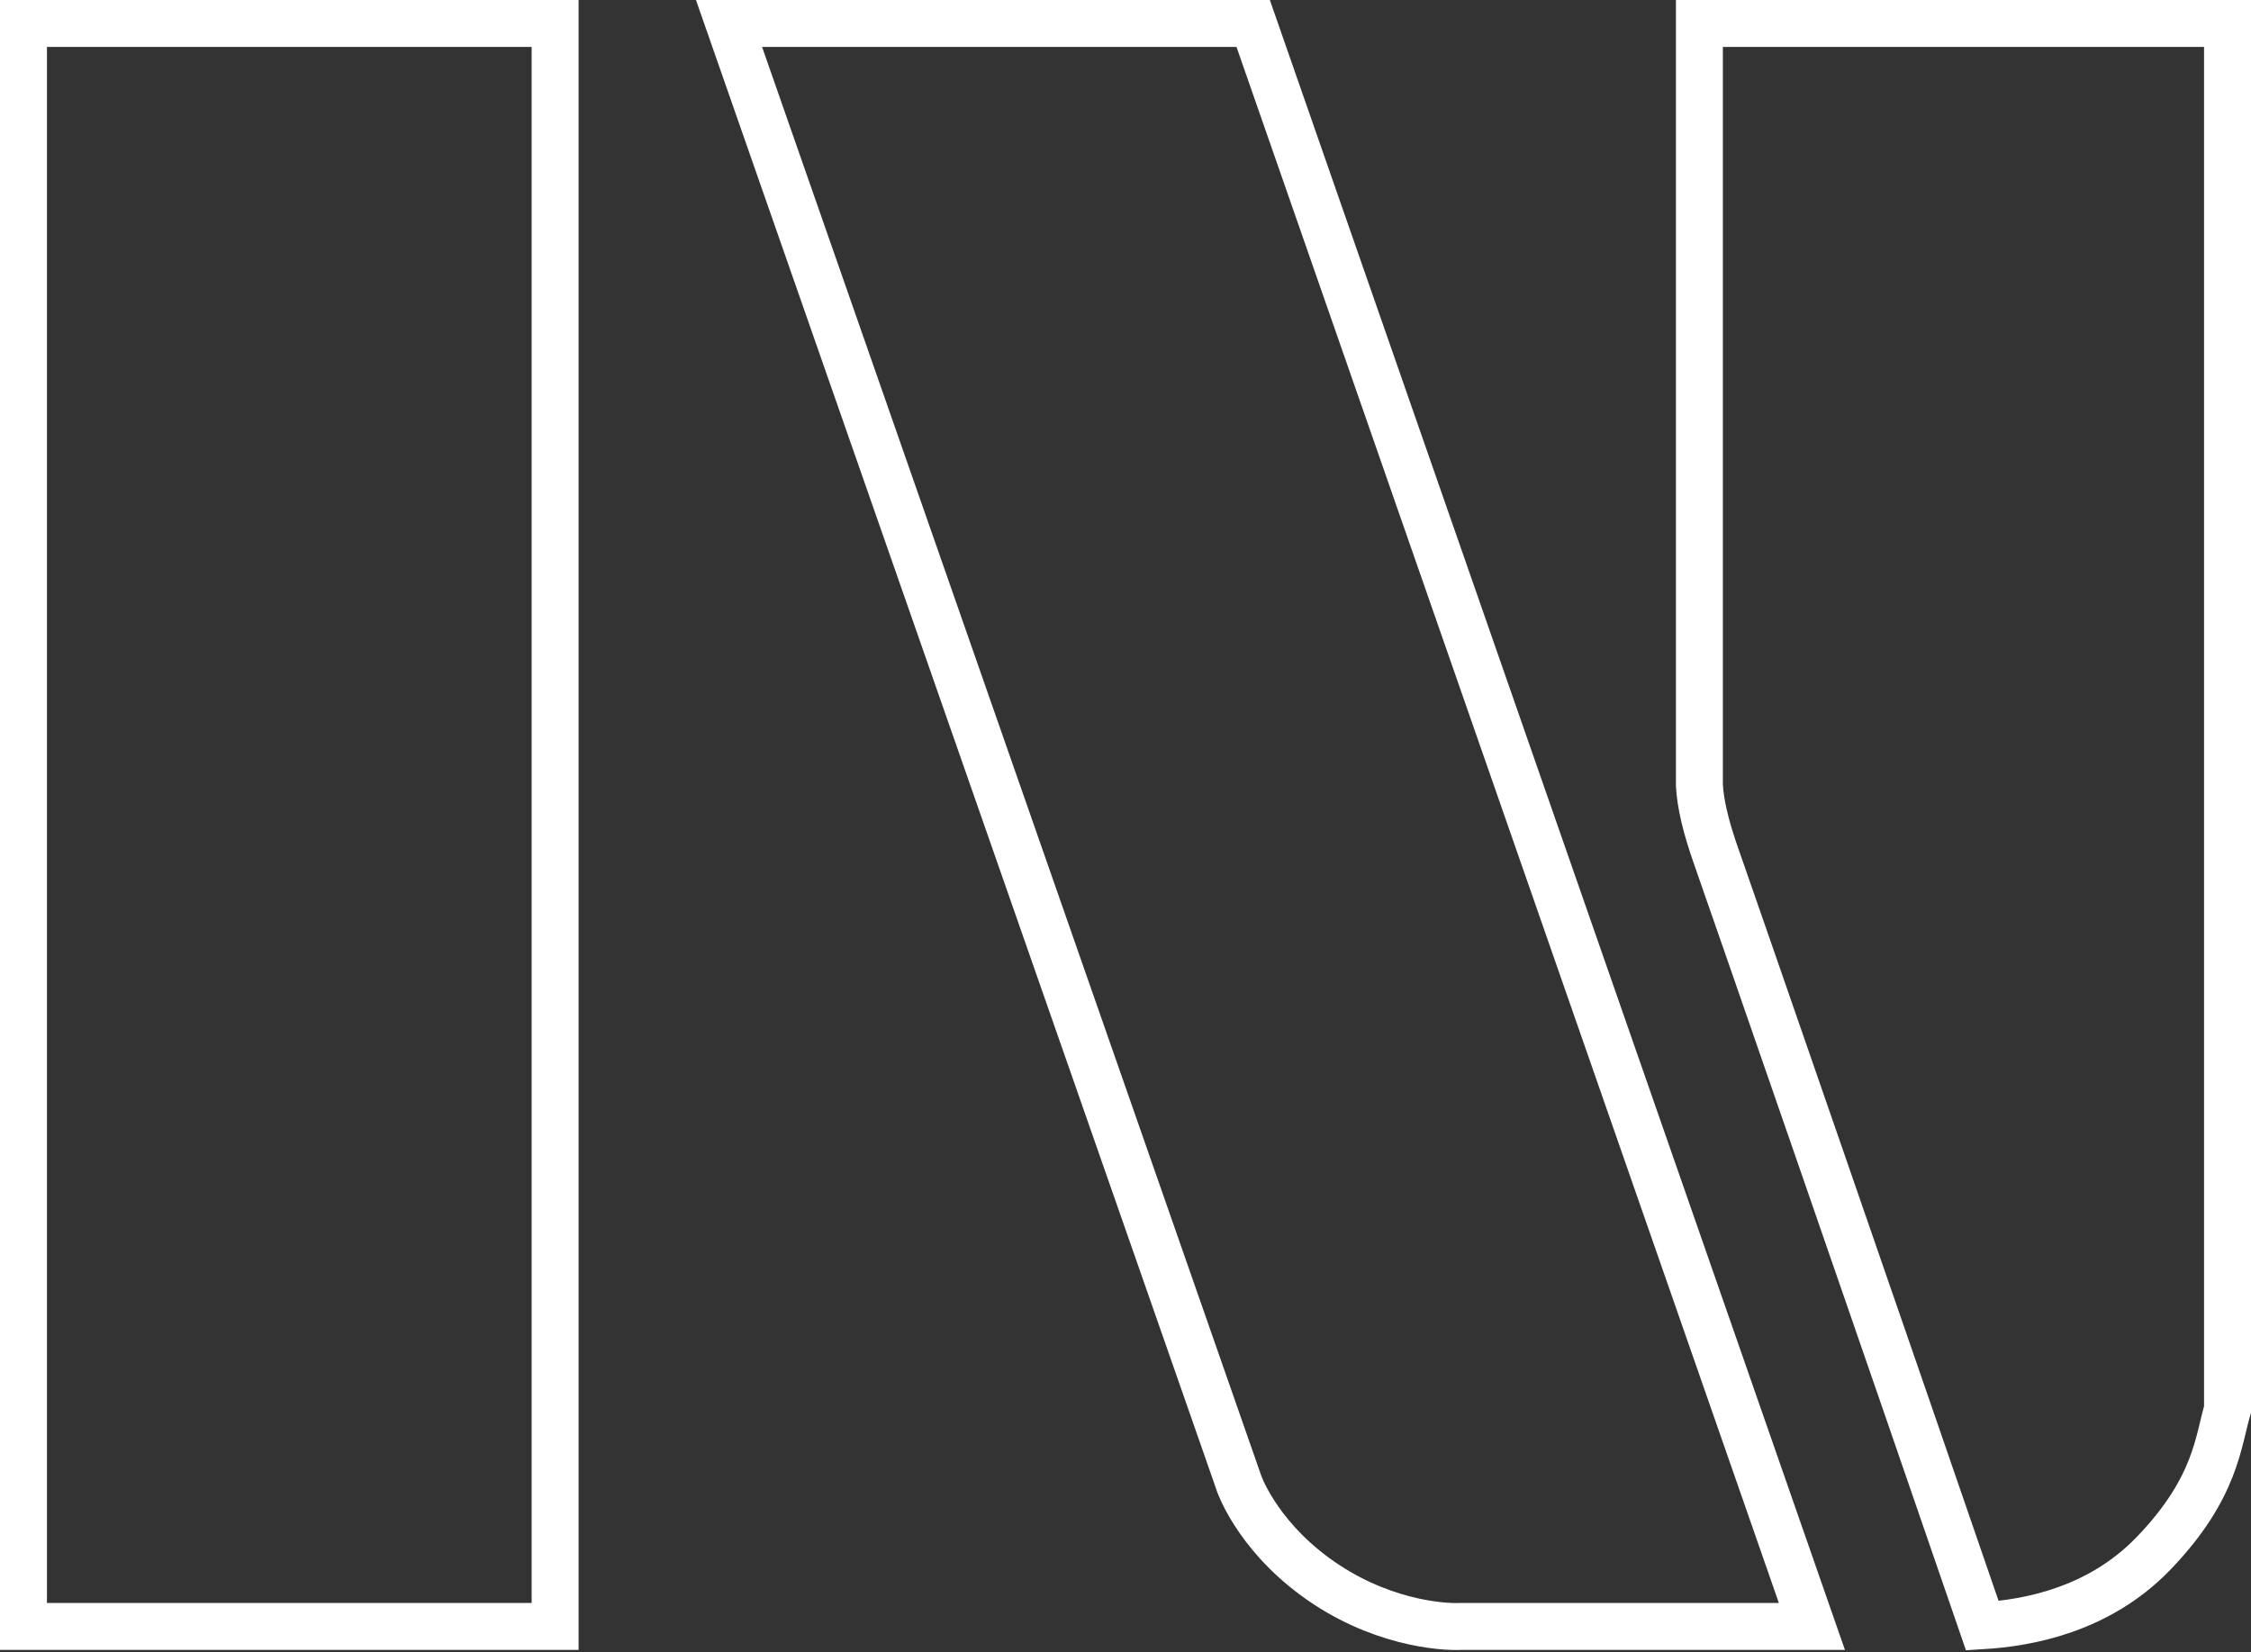 <svg width="959" height="704" viewBox="0 0 959 704" fill="none" xmlns="http://www.w3.org/2000/svg">
<rect x="0" y="0" width="959" height="704" fill="#333333" stroke="none"/>
<path d="M533.895 10L771.925 693H622.758L622.517 693.012C613.913 693.428 586.894 691.323 560.407 671.932C547.555 662.522 539.362 652.362 534.414 644.658C531.939 640.805 530.281 637.574 529.266 635.376C528.758 634.278 528.412 633.441 528.206 632.916C528.103 632.654 528.036 632.47 528 632.371C527.986 632.333 527.977 632.308 527.973 632.296L527.964 632.27L527.94 632.202L310.586 10H533.895ZM236.5 10V693H10V10H236.5ZM949 10V600.525C947.991 604.011 947.106 608.005 946.228 611.523C945.145 615.863 943.853 620.491 941.876 625.542C937.969 635.523 931.155 647.737 917.312 662.048C893.943 686.209 863.596 691.556 844.541 692.719C807.271 584.228 735.749 377.846 731.424 365.656C726.5 351.781 724.457 342.336 724 334.697V10H949Z" stroke="white" stroke-width="20"/>
</svg>
